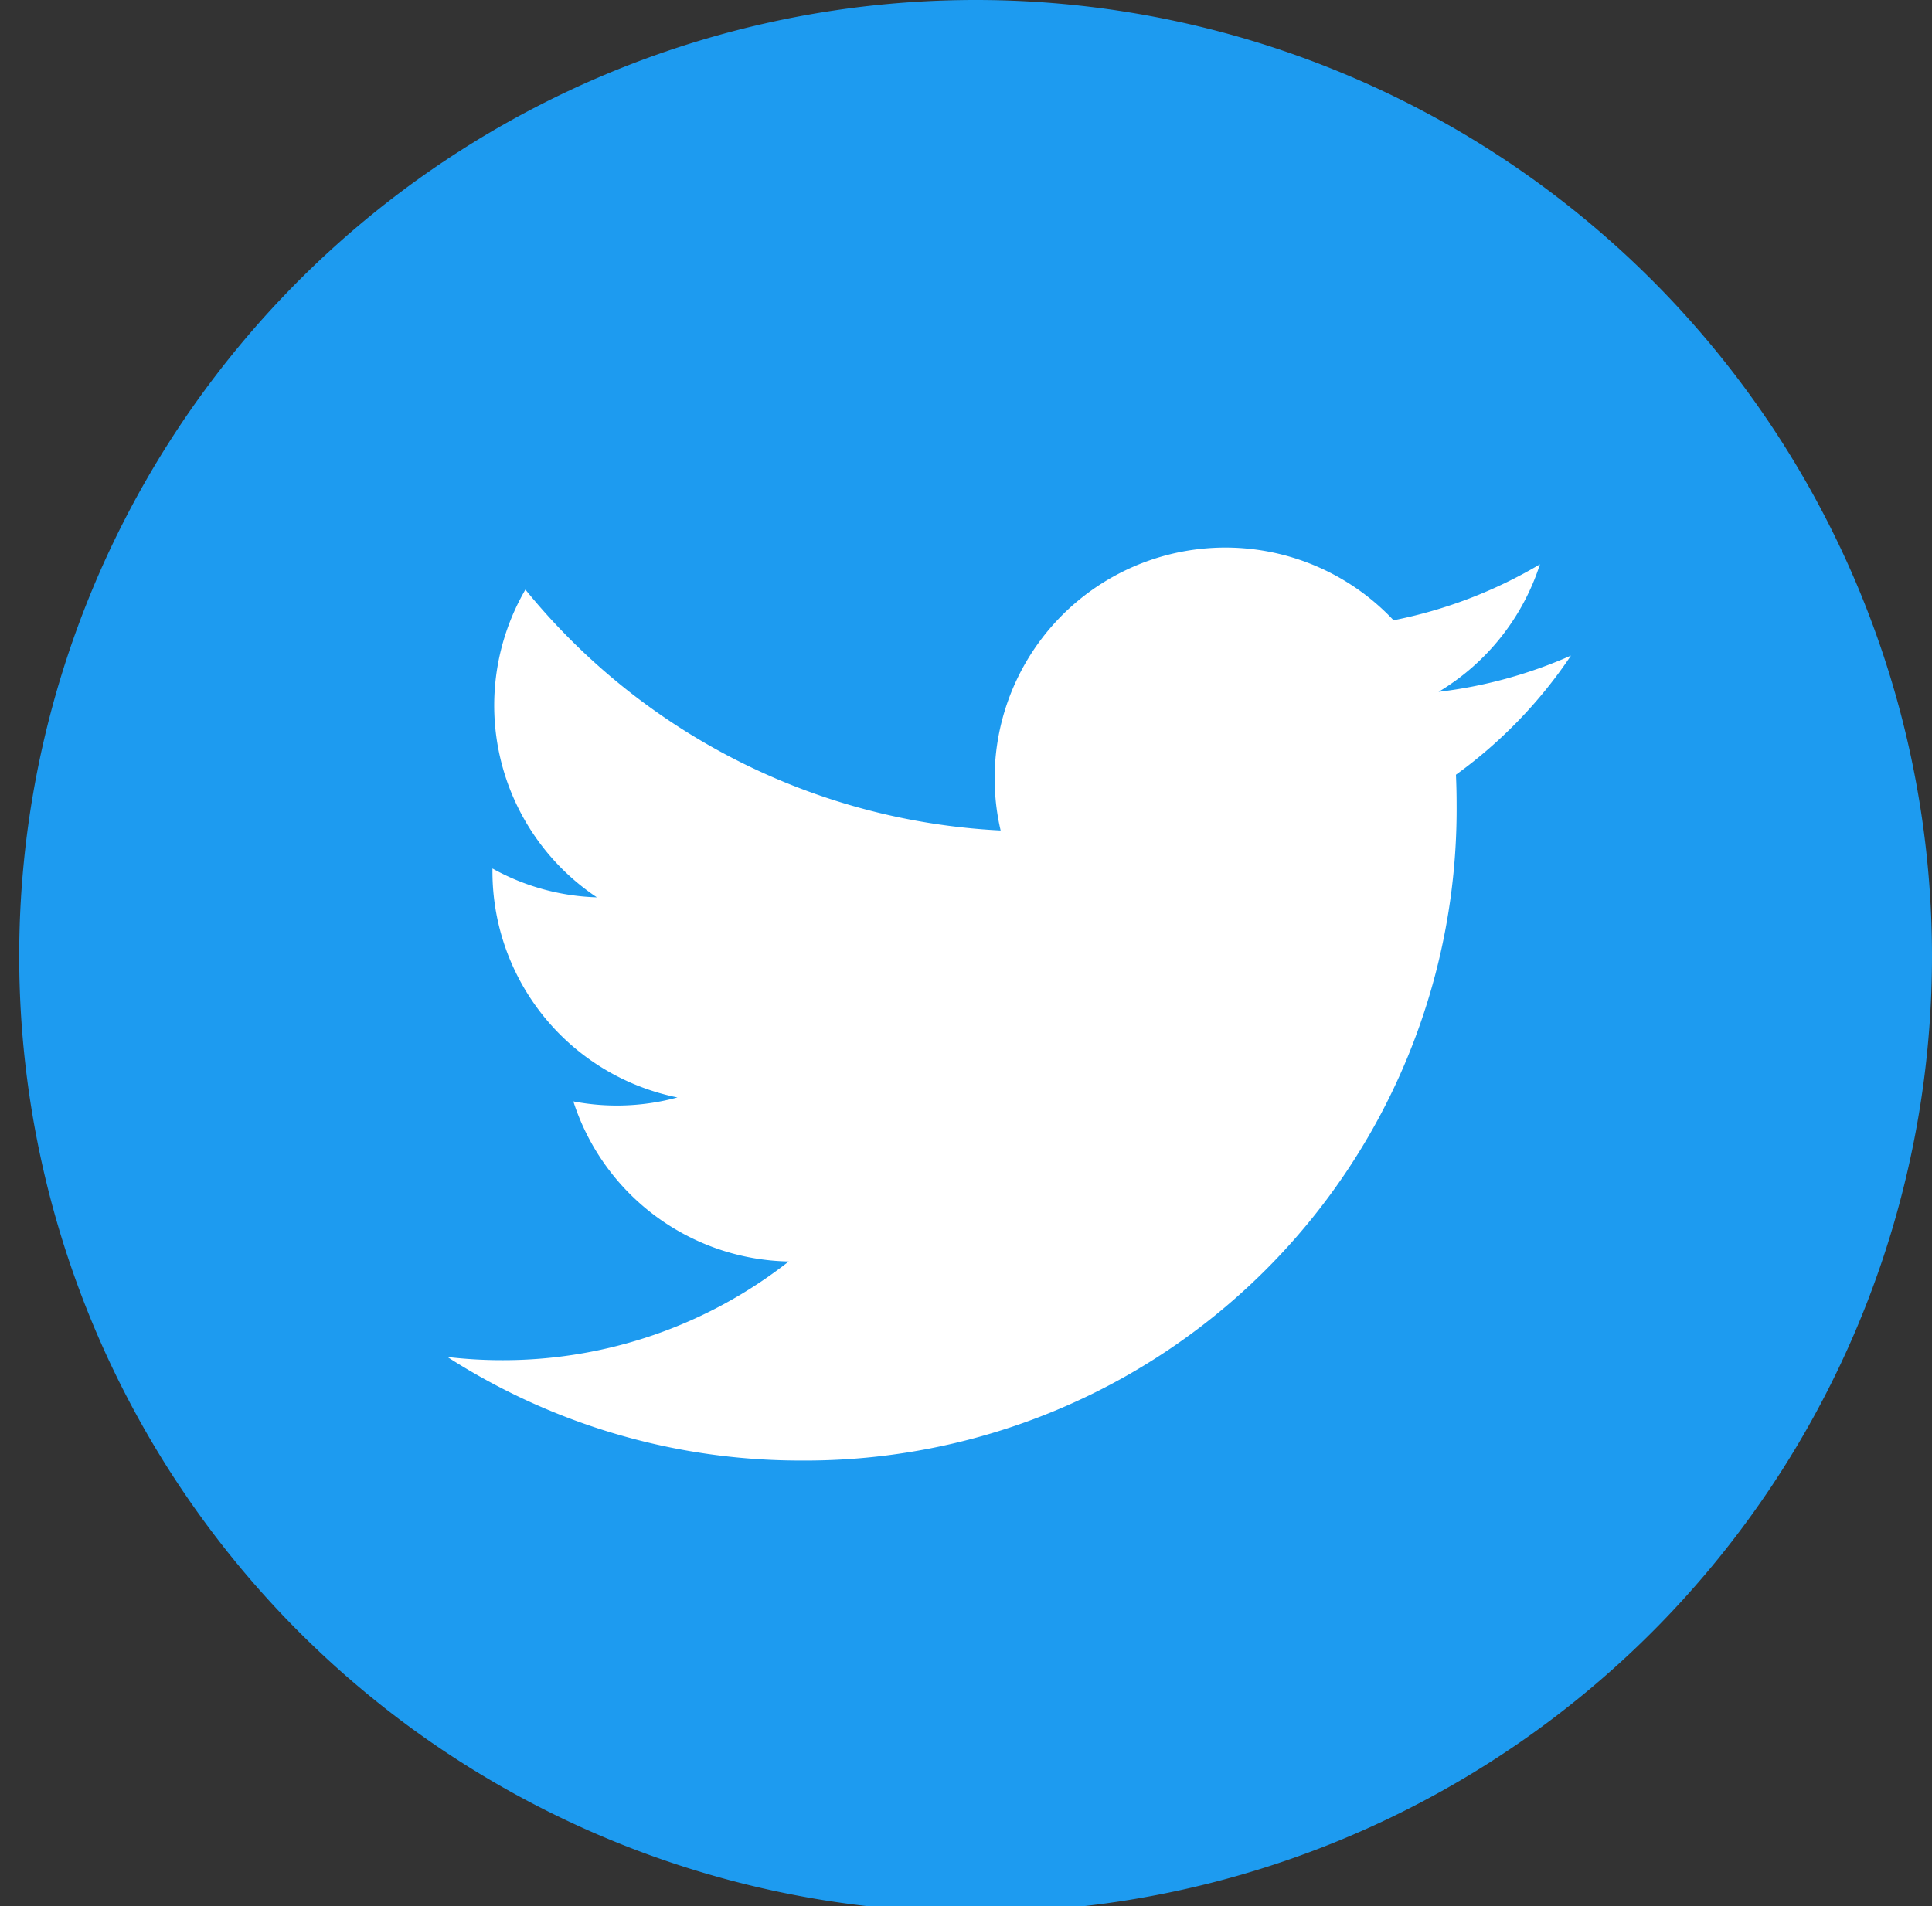 <svg xmlns="http://www.w3.org/2000/svg" xmlns:xlink="http://www.w3.org/1999/xlink" width="40.531" height="40" viewBox="0 0 40.531 40">
  <rect x="0" y="0" width="40.531" height="40" fill="#333333" stroke="none"/>
  <defs>
    <clipPath id="clip-path">
      <rect id="長方形_641" data-name="長方形 641" width="40.531" height="40" transform="translate(-0.402)" fill="none"/>
    </clipPath>
    <clipPath id="clip-path-2">
      <rect id="長方形_642" data-name="長方形 642" width="40" height="40" transform="translate(-0.402)" fill="none"/>
    </clipPath>
  </defs>
  <g id="icon_twitter" transform="translate(0.402)">
    <g id="グループ_2653" data-name="グループ 2653">
      <g id="グループ_2652" data-name="グループ 2652" clip-path="url(#clip-path)">
        <path id="パス_2982" data-name="パス 2982" d="M40.129,20.064A20.064,20.064,0,1,1,20.064,0,20.064,20.064,0,0,1,40.129,20.064" fill="#1d9bf0"/>
      </g>
    </g>
    <g id="グループ_2655" data-name="グループ 2655">
      <g id="グループ_2654" data-name="グループ 2654" clip-path="url(#clip-path-2)">
        <path id="パス_2983" data-name="パス 2983" d="M96.914,133.666A13.669,13.669,0,0,0,110.677,119.9q0-.314-.014-.625a9.843,9.843,0,0,0,2.413-2.5,9.657,9.657,0,0,1-2.778.761,4.854,4.854,0,0,0,2.127-2.676,9.693,9.693,0,0,1-3.071,1.174,4.841,4.841,0,0,0-8.243,4.411,13.732,13.732,0,0,1-9.97-5.054,4.841,4.841,0,0,0,1.5,6.457,4.8,4.8,0,0,1-2.191-.605c0,.02,0,.04,0,.062a4.839,4.839,0,0,0,3.881,4.742,4.832,4.832,0,0,1-2.184.083,4.842,4.842,0,0,0,4.519,3.359,9.706,9.706,0,0,1-6.007,2.071,9.849,9.849,0,0,1-1.154-.067,13.694,13.694,0,0,0,7.414,2.173" transform="translate(-80.521 -103.018)" fill="#fff"/>
      </g>
    </g>
  </g>
</svg>
